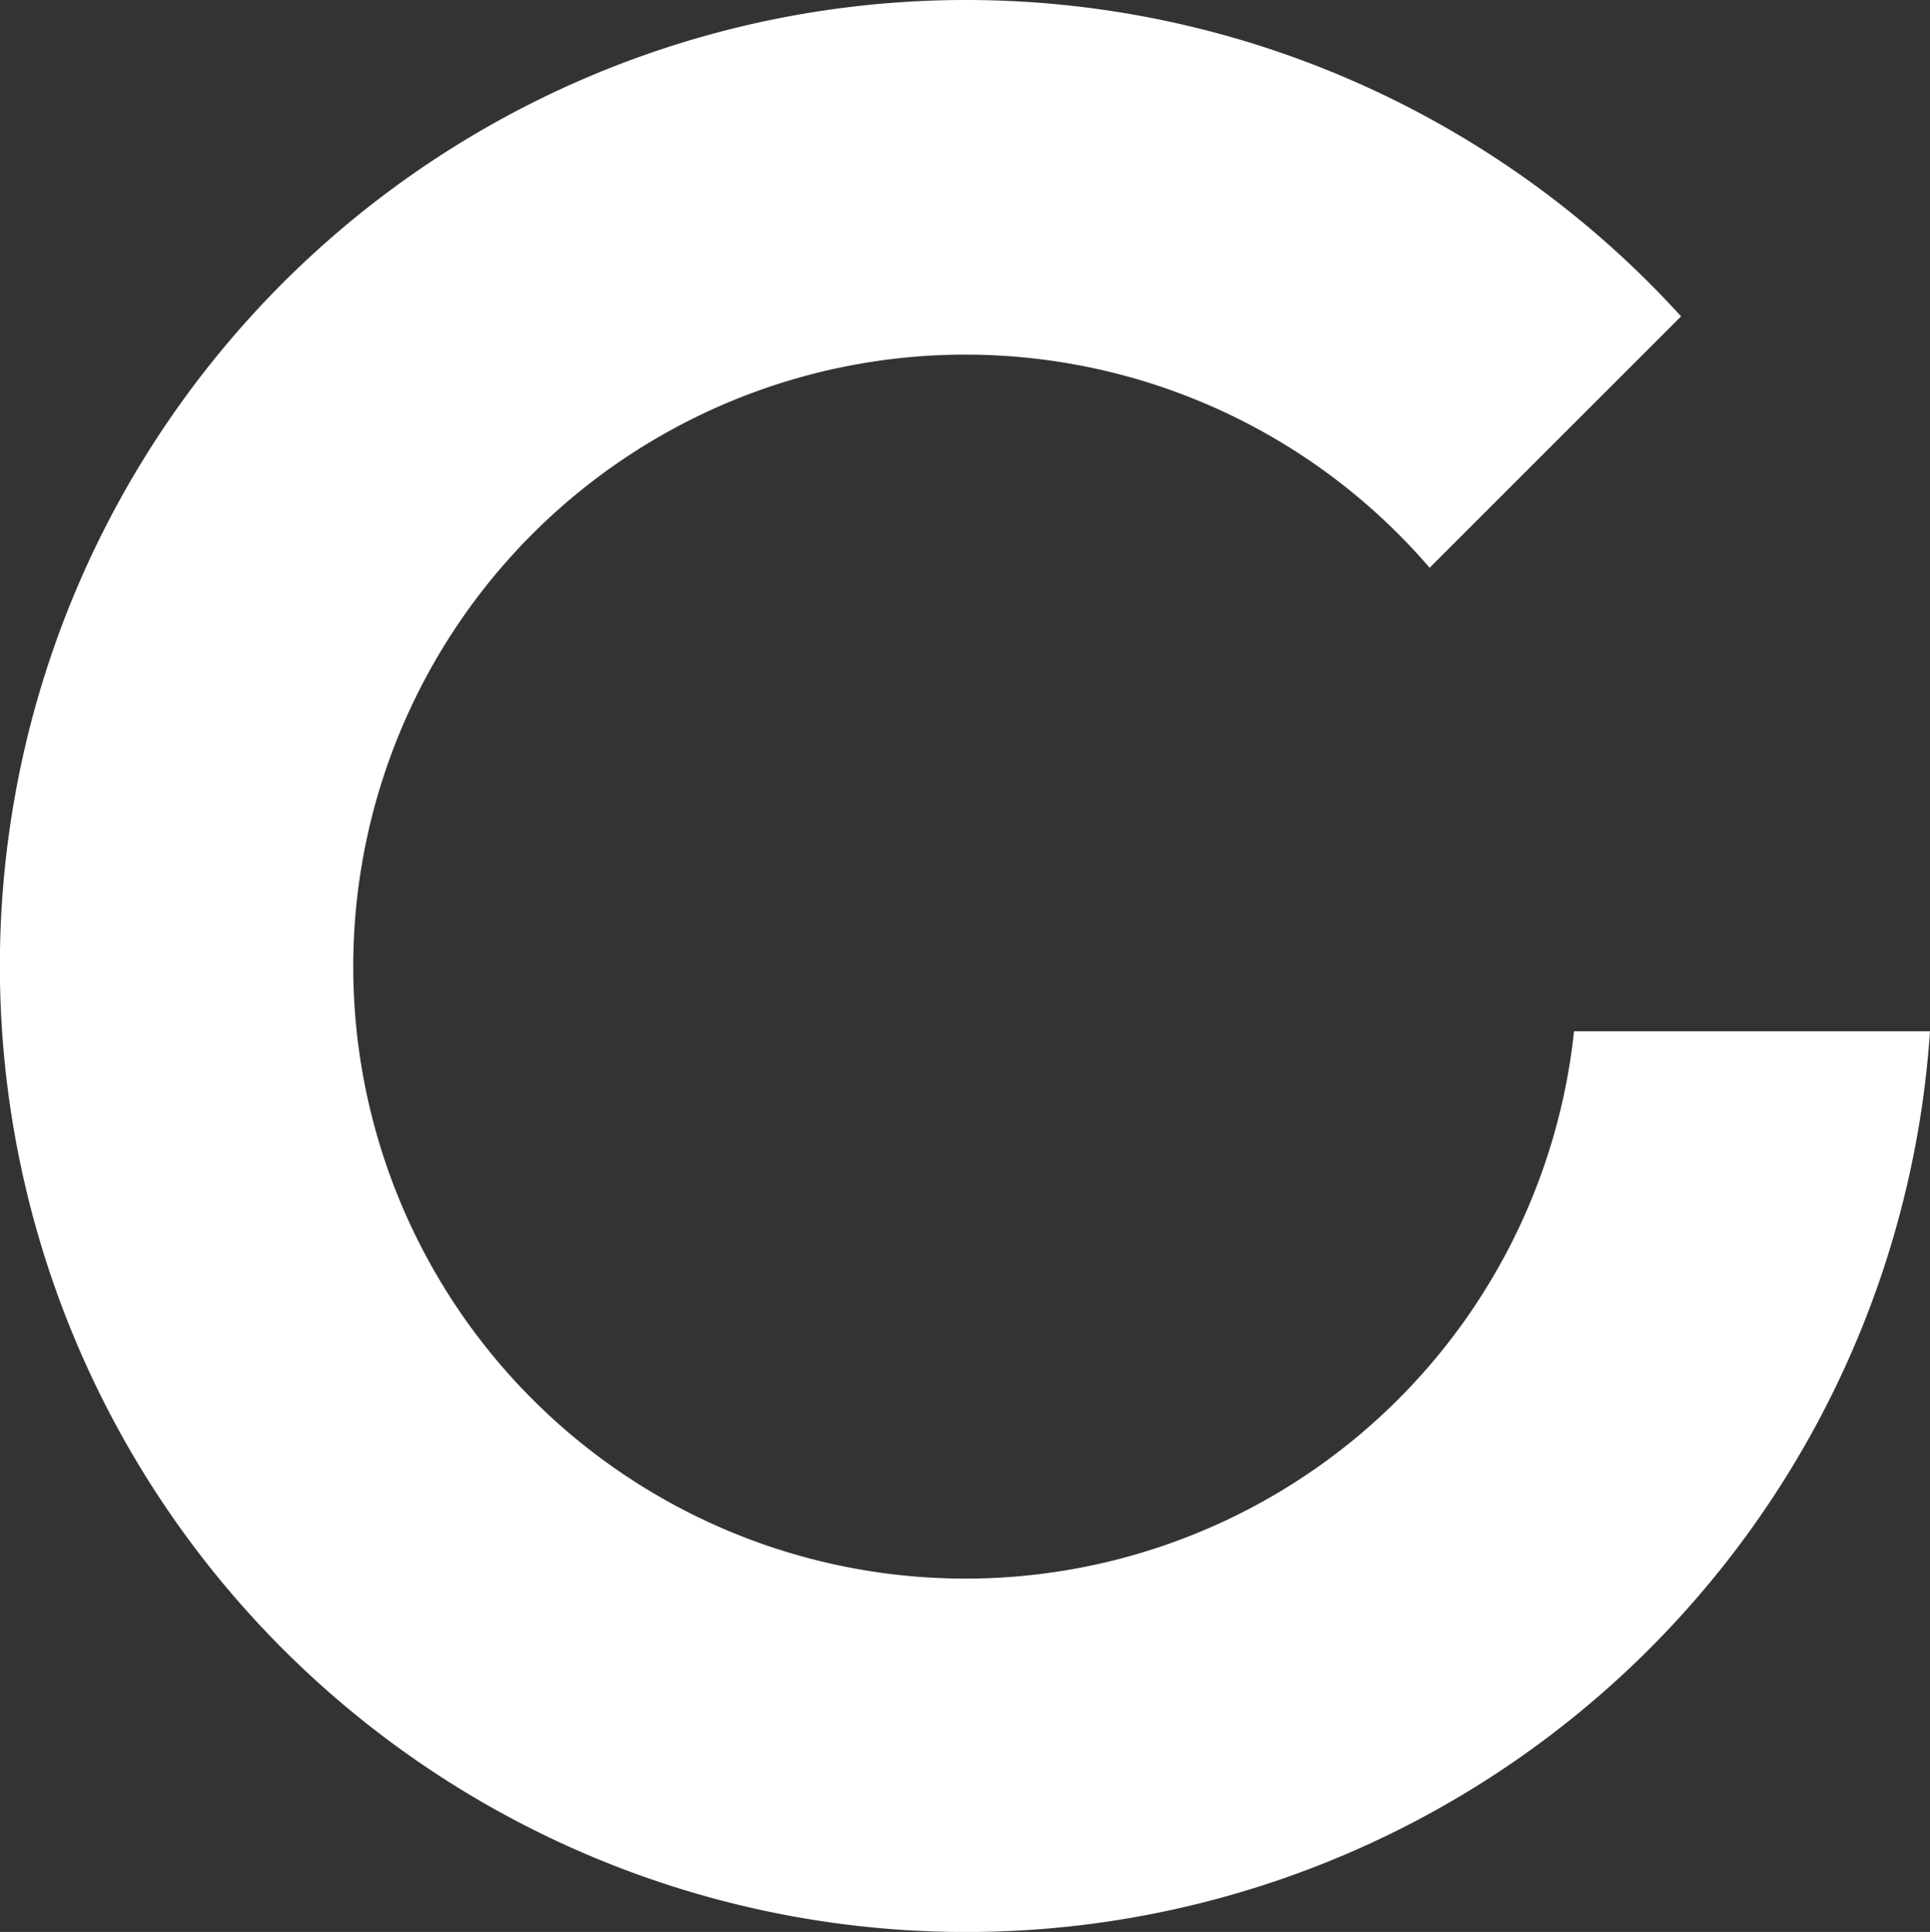 <svg xmlns="http://www.w3.org/2000/svg" width="143.515" height="143.683" viewBox="0 0 143.515 143.683">
  <rect x="0" y="0" width="143.515" height="143.683" fill="#333333" stroke="none"/>
  <path id="logo_c" d="M171.438,76.7A45.515,45.515,0,1,1,160.7,42.227l18.7-18.7c-.77-.84-1.561-1.673-2.373-2.485a71.842,71.842,0,0,0-101.6,101.6A71.842,71.842,0,0,0,197.909,76.7Z" transform="translate(-54.394)" fill="#fff"/>
</svg>
